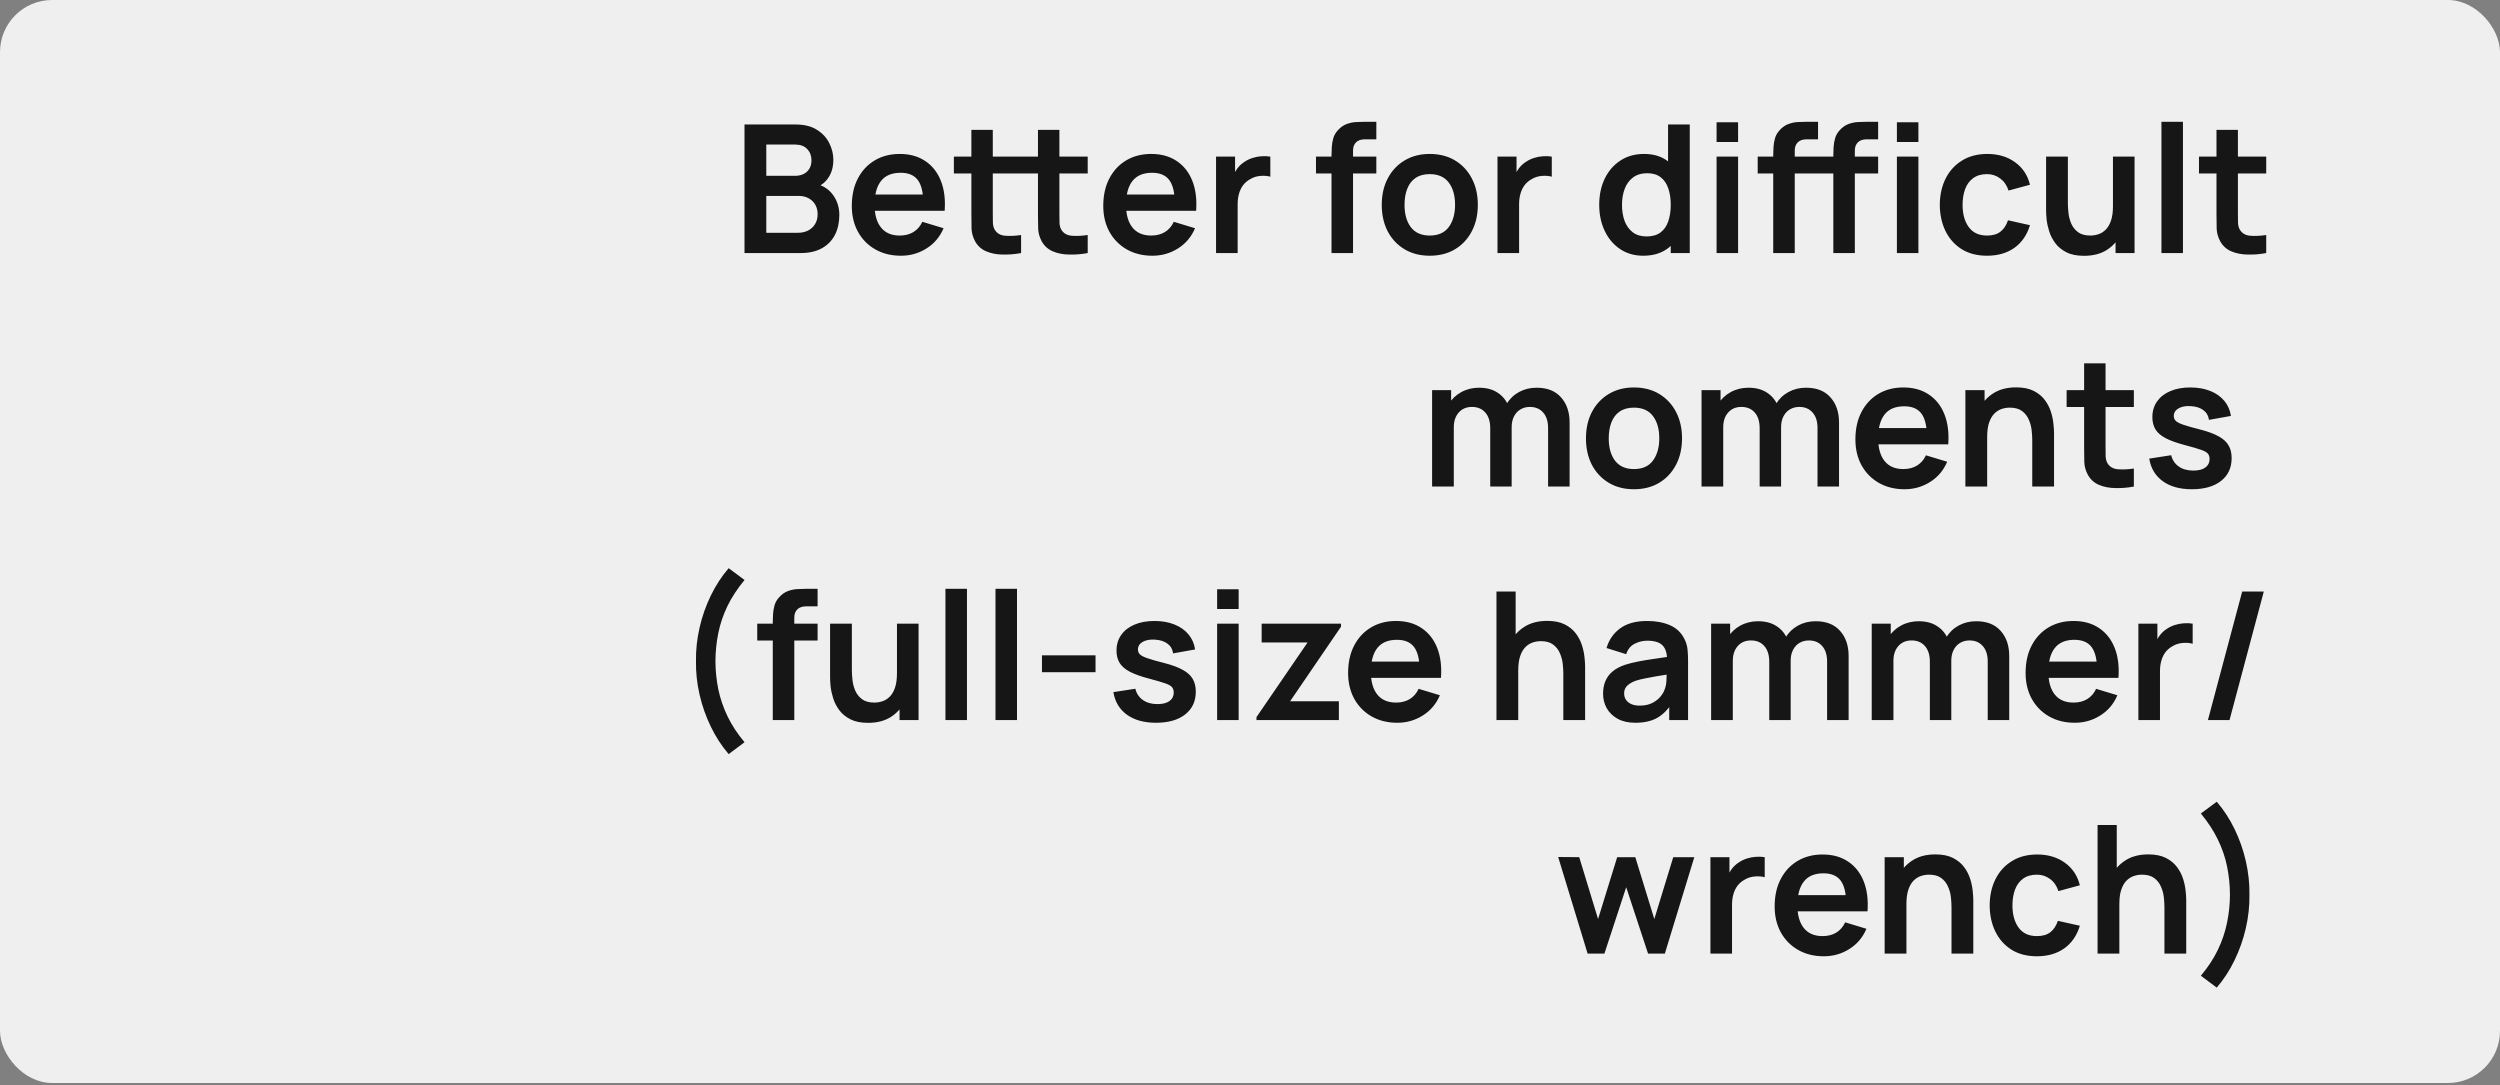 <?xml version="1.0" encoding="UTF-8"?> <svg xmlns="http://www.w3.org/2000/svg" width="182" height="79" viewBox="0 0 182 79" fill="none"><rect x="0" y="0" width="182" height="79" fill="#808080" stroke="none"/><rect width="182" height="78.843" rx="3.795" fill="#EFEFEF"></rect><path d="M54.2 18.422V9.062H57.911C58.544 9.062 59.062 9.19 59.465 9.445C59.872 9.697 60.173 10.02 60.368 10.414C60.568 10.808 60.667 11.216 60.667 11.636C60.667 12.152 60.544 12.589 60.297 12.949C60.054 13.309 59.723 13.551 59.303 13.677V13.352C59.892 13.486 60.338 13.766 60.642 14.19C60.949 14.615 61.103 15.098 61.103 15.64C61.103 16.195 60.997 16.68 60.785 17.096C60.572 17.512 60.256 17.837 59.836 18.071C59.419 18.305 58.904 18.422 58.288 18.422H54.2ZM55.786 16.946H58.093C58.367 16.946 58.611 16.892 58.828 16.784C59.045 16.671 59.214 16.515 59.335 16.316C59.461 16.112 59.523 15.872 59.523 15.594C59.523 15.343 59.469 15.118 59.361 14.918C59.253 14.719 59.094 14.561 58.886 14.444C58.678 14.322 58.429 14.262 58.139 14.262H55.786V16.946ZM55.786 12.799H57.892C58.117 12.799 58.319 12.756 58.496 12.669C58.674 12.583 58.815 12.455 58.919 12.286C59.023 12.117 59.075 11.909 59.075 11.662C59.075 11.337 58.971 11.066 58.763 10.849C58.555 10.633 58.265 10.524 57.892 10.524H55.786V12.799ZM65.593 18.617C64.882 18.617 64.258 18.463 63.721 18.155C63.183 17.848 62.763 17.421 62.46 16.875C62.161 16.329 62.011 15.7 62.011 14.99C62.011 14.223 62.158 13.558 62.453 12.994C62.748 12.427 63.157 11.987 63.682 11.675C64.206 11.363 64.813 11.207 65.502 11.207C66.23 11.207 66.847 11.378 67.354 11.72C67.865 12.058 68.245 12.537 68.492 13.157C68.739 13.777 68.832 14.507 68.771 15.347H67.218V14.775C67.213 14.013 67.079 13.456 66.815 13.105C66.55 12.754 66.134 12.578 65.567 12.578C64.925 12.578 64.449 12.778 64.137 13.176C63.825 13.571 63.669 14.149 63.669 14.912C63.669 15.623 63.825 16.173 64.137 16.563C64.449 16.953 64.904 17.148 65.502 17.148C65.887 17.148 66.219 17.063 66.496 16.894C66.778 16.721 66.995 16.472 67.146 16.147L68.693 16.615C68.424 17.247 68.008 17.739 67.445 18.09C66.886 18.441 66.269 18.617 65.593 18.617ZM63.175 15.347V14.164H68.004V15.347H63.175ZM74.336 18.422C73.872 18.509 73.417 18.545 72.971 18.532C72.529 18.524 72.132 18.444 71.781 18.292C71.43 18.136 71.164 17.891 70.982 17.557C70.822 17.254 70.737 16.944 70.728 16.628C70.72 16.311 70.716 15.954 70.716 15.555V9.452H72.275V15.464C72.275 15.746 72.278 15.993 72.282 16.205C72.291 16.418 72.336 16.591 72.418 16.725C72.575 16.985 72.824 17.131 73.166 17.161C73.508 17.191 73.898 17.174 74.336 17.109V18.422ZM69.442 12.63V11.402H74.336V12.63H69.442ZM79.185 18.422C78.721 18.509 78.266 18.545 77.82 18.532C77.378 18.524 76.981 18.444 76.63 18.292C76.279 18.136 76.013 17.891 75.831 17.557C75.671 17.254 75.586 16.944 75.578 16.628C75.569 16.311 75.564 15.954 75.564 15.555V9.452H77.124V15.464C77.124 15.746 77.127 15.993 77.131 16.205C77.14 16.418 77.185 16.591 77.267 16.725C77.424 16.985 77.673 17.131 78.015 17.161C78.357 17.191 78.747 17.174 79.185 17.109V18.422ZM74.29 12.63V11.402H79.185V12.63H74.29ZM83.899 18.617C83.189 18.617 82.565 18.463 82.027 18.155C81.49 17.848 81.07 17.421 80.766 16.875C80.467 16.329 80.318 15.7 80.318 14.99C80.318 14.223 80.465 13.558 80.76 12.994C81.055 12.427 81.464 11.987 81.988 11.675C82.513 11.363 83.119 11.207 83.808 11.207C84.536 11.207 85.154 11.378 85.661 11.72C86.172 12.058 86.551 12.537 86.798 13.157C87.045 13.777 87.138 14.507 87.078 15.347H85.524V14.775C85.52 14.013 85.386 13.456 85.121 13.105C84.857 12.754 84.441 12.578 83.873 12.578C83.232 12.578 82.755 12.778 82.443 13.176C82.131 13.571 81.975 14.149 81.975 14.912C81.975 15.623 82.131 16.173 82.443 16.563C82.755 16.953 83.21 17.148 83.808 17.148C84.194 17.148 84.525 17.063 84.803 16.894C85.085 16.721 85.301 16.472 85.453 16.147L87 16.615C86.731 17.247 86.315 17.739 85.752 18.09C85.193 18.441 84.575 18.617 83.899 18.617ZM81.481 15.347V14.164H86.311V15.347H81.481ZM88.528 18.422V11.402H89.913V13.111L89.744 12.89C89.83 12.656 89.945 12.444 90.088 12.253C90.236 12.058 90.411 11.898 90.615 11.772C90.788 11.655 90.979 11.564 91.187 11.499C91.399 11.43 91.616 11.389 91.837 11.376C92.058 11.358 92.272 11.367 92.48 11.402V12.864C92.272 12.804 92.032 12.784 91.759 12.806C91.49 12.828 91.247 12.903 91.031 13.033C90.814 13.15 90.636 13.3 90.498 13.482C90.363 13.664 90.264 13.872 90.199 14.106C90.134 14.335 90.101 14.585 90.101 14.853V18.422H88.528ZM96.934 18.422V11.291C96.934 11.114 96.941 10.919 96.954 10.706C96.967 10.49 97.003 10.275 97.064 10.063C97.125 9.851 97.235 9.658 97.396 9.484C97.595 9.263 97.809 9.112 98.039 9.029C98.273 8.943 98.503 8.895 98.728 8.886C98.953 8.873 99.151 8.867 99.32 8.867H100.197V10.141H99.385C99.086 10.141 98.862 10.217 98.715 10.368C98.572 10.516 98.501 10.711 98.501 10.953V18.422H96.934ZM95.803 12.63V11.402H100.197V12.63H95.803ZM104.083 18.617C103.381 18.617 102.768 18.459 102.243 18.142C101.719 17.826 101.312 17.39 101.021 16.836C100.735 16.277 100.592 15.636 100.592 14.912C100.592 14.175 100.74 13.53 101.034 12.975C101.329 12.42 101.738 11.987 102.263 11.675C102.787 11.363 103.394 11.207 104.083 11.207C104.789 11.207 105.404 11.365 105.929 11.681C106.453 11.998 106.86 12.435 107.151 12.994C107.441 13.549 107.586 14.188 107.586 14.912C107.586 15.64 107.439 16.283 107.144 16.842C106.854 17.397 106.447 17.832 105.922 18.149C105.398 18.461 104.785 18.617 104.083 18.617ZM104.083 17.148C104.707 17.148 105.17 16.94 105.474 16.524C105.777 16.108 105.929 15.57 105.929 14.912C105.929 14.232 105.775 13.69 105.467 13.287C105.16 12.88 104.698 12.676 104.083 12.676C103.662 12.676 103.316 12.771 103.043 12.962C102.774 13.148 102.575 13.41 102.445 13.748C102.315 14.082 102.25 14.47 102.25 14.912C102.25 15.592 102.404 16.136 102.711 16.543C103.023 16.946 103.48 17.148 104.083 17.148ZM109.018 18.422V11.402H110.403V13.111L110.234 12.89C110.321 12.656 110.435 12.444 110.578 12.253C110.726 12.058 110.901 11.898 111.105 11.772C111.278 11.655 111.469 11.564 111.677 11.499C111.889 11.43 112.106 11.389 112.327 11.376C112.548 11.358 112.762 11.367 112.97 11.402V12.864C112.762 12.804 112.522 12.784 112.249 12.806C111.98 12.828 111.738 12.903 111.521 13.033C111.304 13.15 111.127 13.3 110.988 13.482C110.854 13.664 110.754 13.872 110.689 14.106C110.624 14.335 110.591 14.585 110.591 14.853V18.422H109.018ZM119.628 18.617C118.982 18.617 118.419 18.454 117.938 18.129C117.457 17.804 117.084 17.362 116.82 16.803C116.555 16.244 116.423 15.614 116.423 14.912C116.423 14.201 116.555 13.569 116.82 13.014C117.088 12.455 117.468 12.015 117.957 11.694C118.447 11.369 119.023 11.207 119.686 11.207C120.354 11.207 120.913 11.369 121.363 11.694C121.818 12.015 122.163 12.455 122.397 13.014C122.631 13.573 122.748 14.206 122.748 14.912C122.748 15.61 122.631 16.24 122.397 16.803C122.163 17.362 121.814 17.804 121.35 18.129C120.887 18.454 120.312 18.617 119.628 18.617ZM119.868 17.213C120.289 17.213 120.627 17.117 120.882 16.927C121.142 16.732 121.331 16.461 121.448 16.114C121.569 15.768 121.63 15.367 121.63 14.912C121.63 14.453 121.569 14.052 121.448 13.709C121.331 13.363 121.147 13.094 120.895 12.903C120.644 12.708 120.319 12.611 119.92 12.611C119.5 12.611 119.153 12.715 118.88 12.923C118.607 13.127 118.406 13.404 118.276 13.755C118.146 14.101 118.081 14.487 118.081 14.912C118.081 15.341 118.144 15.731 118.269 16.082C118.399 16.428 118.596 16.704 118.861 16.907C119.125 17.111 119.461 17.213 119.868 17.213ZM121.63 18.422V13.495H121.435V9.062H123.014V18.422H121.63ZM124.967 10.336V8.899H126.533V10.336H124.967ZM124.967 18.422V11.402H126.533V18.422H124.967ZM129.091 18.422V11.291C129.091 11.114 129.098 10.919 129.111 10.706C129.124 10.49 129.161 10.275 129.221 10.063C129.282 9.851 129.392 9.658 129.553 9.484C129.752 9.263 129.967 9.112 130.196 9.029C130.43 8.943 130.66 8.895 130.885 8.886C131.111 8.873 131.308 8.867 131.477 8.867H132.354V10.141H131.542C131.243 10.141 131.02 10.217 130.872 10.368C130.729 10.516 130.658 10.711 130.658 10.953V18.422H129.091ZM127.96 12.63V11.402H132.354V12.63H127.96ZM133.466 18.422V11.291C133.466 11.114 133.472 10.919 133.485 10.706C133.498 10.49 133.535 10.275 133.596 10.063C133.656 9.851 133.767 9.658 133.927 9.484C134.127 9.263 134.341 9.112 134.571 9.029C134.805 8.943 135.034 8.895 135.26 8.886C135.485 8.873 135.682 8.867 135.851 8.867H136.729V10.141H135.916C135.617 10.141 135.394 10.217 135.247 10.368C135.104 10.516 135.032 10.711 135.032 10.953V18.422H133.466ZM132.335 12.63V11.402H136.729V12.63H132.335ZM138.094 10.336V8.899H139.66V10.336H138.094ZM138.094 18.422V11.402H139.66V18.422H138.094ZM144.656 18.617C143.932 18.617 143.315 18.456 142.803 18.136C142.292 17.811 141.9 17.369 141.627 16.81C141.358 16.251 141.222 15.618 141.217 14.912C141.222 14.193 141.362 13.556 141.64 13.001C141.921 12.442 142.32 12.004 142.836 11.688C143.351 11.367 143.965 11.207 144.675 11.207C145.473 11.207 146.146 11.408 146.697 11.811C147.251 12.21 147.613 12.756 147.782 13.449L146.222 13.872C146.101 13.495 145.899 13.202 145.618 12.994C145.336 12.782 145.015 12.676 144.656 12.676C144.248 12.676 143.913 12.773 143.648 12.968C143.384 13.159 143.189 13.423 143.063 13.761C142.938 14.099 142.875 14.483 142.875 14.912C142.875 15.579 143.024 16.119 143.323 16.53C143.622 16.942 144.066 17.148 144.656 17.148C145.072 17.148 145.399 17.052 145.637 16.862C145.88 16.671 146.062 16.396 146.183 16.036L147.782 16.394C147.566 17.109 147.186 17.659 146.645 18.045C146.103 18.426 145.44 18.617 144.656 18.617ZM151.717 18.623C151.197 18.623 150.768 18.537 150.43 18.363C150.092 18.19 149.824 17.969 149.624 17.7C149.425 17.432 149.278 17.146 149.182 16.842C149.087 16.539 149.024 16.253 148.994 15.984C148.968 15.711 148.955 15.49 148.955 15.321V11.402H150.541V14.782C150.541 14.998 150.556 15.243 150.586 15.516C150.617 15.785 150.686 16.045 150.794 16.296C150.907 16.543 151.072 16.747 151.288 16.907C151.509 17.068 151.806 17.148 152.179 17.148C152.378 17.148 152.575 17.115 152.77 17.05C152.965 16.985 153.141 16.875 153.297 16.719C153.457 16.558 153.585 16.34 153.68 16.062C153.776 15.785 153.823 15.434 153.823 15.009L154.753 15.406C154.753 16.004 154.636 16.546 154.402 17.031C154.172 17.516 153.832 17.904 153.381 18.194C152.931 18.48 152.376 18.623 151.717 18.623ZM154.012 18.422V16.244H153.823V11.402H155.396V18.422H154.012ZM157.353 18.422V8.867H158.919V18.422H157.353ZM164.981 18.422C164.517 18.509 164.062 18.545 163.616 18.532C163.174 18.524 162.777 18.444 162.426 18.292C162.075 18.136 161.809 17.891 161.627 17.557C161.466 17.254 161.382 16.944 161.373 16.628C161.364 16.311 161.36 15.954 161.36 15.555V9.452H162.92V15.464C162.92 15.746 162.922 15.993 162.927 16.205C162.935 16.418 162.981 16.591 163.063 16.725C163.219 16.985 163.468 17.131 163.811 17.161C164.153 17.191 164.543 17.174 164.981 17.109V18.422ZM160.086 12.63V11.402H164.981V12.63H160.086ZM112.701 35.422V31.158C112.701 30.677 112.582 30.302 112.343 30.033C112.105 29.76 111.782 29.624 111.375 29.624C111.124 29.624 110.898 29.682 110.699 29.799C110.5 29.912 110.341 30.081 110.224 30.306C110.107 30.527 110.049 30.792 110.049 31.099L109.353 30.69C109.349 30.204 109.457 29.778 109.678 29.409C109.904 29.037 110.207 28.746 110.588 28.538C110.97 28.33 111.394 28.226 111.862 28.226C112.638 28.226 113.232 28.46 113.643 28.928C114.059 29.392 114.267 30.003 114.267 30.761V35.422H112.701ZM104.257 35.422V28.402H105.642V30.579H105.837V35.422H104.257ZM108.489 35.422V31.177C108.489 30.688 108.37 30.306 108.131 30.033C107.893 29.76 107.568 29.624 107.156 29.624C106.758 29.624 106.437 29.76 106.194 30.033C105.956 30.306 105.837 30.662 105.837 31.099L105.135 30.631C105.135 30.176 105.248 29.767 105.473 29.403C105.698 29.039 106.002 28.753 106.383 28.545C106.769 28.332 107.2 28.226 107.676 28.226C108.201 28.226 108.638 28.339 108.989 28.564C109.345 28.785 109.609 29.089 109.782 29.474C109.96 29.856 110.049 30.287 110.049 30.768V35.422H108.489ZM118.949 35.617C118.247 35.617 117.634 35.459 117.109 35.142C116.585 34.826 116.178 34.391 115.887 33.836C115.601 33.277 115.458 32.636 115.458 31.912C115.458 31.175 115.606 30.529 115.9 29.975C116.195 29.42 116.605 28.987 117.129 28.675C117.653 28.363 118.26 28.207 118.949 28.207C119.655 28.207 120.271 28.365 120.795 28.681C121.319 28.998 121.727 29.435 122.017 29.994C122.307 30.549 122.452 31.188 122.452 31.912C122.452 32.64 122.305 33.283 122.01 33.842C121.72 34.397 121.313 34.833 120.788 35.149C120.264 35.461 119.651 35.617 118.949 35.617ZM118.949 34.148C119.573 34.148 120.037 33.94 120.34 33.524C120.643 33.108 120.795 32.571 120.795 31.912C120.795 31.232 120.641 30.69 120.333 30.287C120.026 29.88 119.564 29.676 118.949 29.676C118.529 29.676 118.182 29.771 117.909 29.962C117.64 30.148 117.441 30.41 117.311 30.748C117.181 31.082 117.116 31.47 117.116 31.912C117.116 32.592 117.27 33.136 117.577 33.543C117.889 33.946 118.347 34.148 118.949 34.148ZM132.315 35.422V31.158C132.315 30.677 132.196 30.302 131.958 30.033C131.719 29.76 131.396 29.624 130.989 29.624C130.738 29.624 130.512 29.682 130.313 29.799C130.114 29.912 129.956 30.081 129.839 30.306C129.722 30.527 129.663 30.792 129.663 31.099L128.968 30.69C128.963 30.204 129.072 29.778 129.293 29.409C129.518 29.037 129.821 28.746 130.203 28.538C130.584 28.33 131.009 28.226 131.477 28.226C132.252 28.226 132.846 28.46 133.258 28.928C133.674 29.392 133.882 30.003 133.882 30.761V35.422H132.315ZM123.872 35.422V28.402H125.256V30.579H125.451V35.422H123.872ZM128.103 35.422V31.177C128.103 30.688 127.984 30.306 127.746 30.033C127.507 29.76 127.182 29.624 126.771 29.624C126.372 29.624 126.051 29.76 125.809 30.033C125.57 30.306 125.451 30.662 125.451 31.099L124.749 30.631C124.749 30.176 124.862 29.767 125.087 29.403C125.312 29.039 125.616 28.753 125.997 28.545C126.383 28.332 126.814 28.226 127.291 28.226C127.815 28.226 128.253 28.339 128.604 28.564C128.959 28.785 129.223 29.089 129.397 29.474C129.574 29.856 129.663 30.287 129.663 30.768V35.422H128.103ZM138.654 35.617C137.944 35.617 137.32 35.463 136.782 35.155C136.245 34.848 135.825 34.421 135.521 33.875C135.222 33.329 135.073 32.7 135.073 31.99C135.073 31.223 135.22 30.558 135.515 29.994C135.809 29.427 136.219 28.987 136.743 28.675C137.268 28.363 137.874 28.207 138.563 28.207C139.291 28.207 139.909 28.378 140.416 28.72C140.927 29.058 141.306 29.537 141.553 30.157C141.8 30.776 141.893 31.507 141.833 32.347H140.279V31.775C140.275 31.013 140.141 30.456 139.876 30.105C139.612 29.754 139.196 29.578 138.628 29.578C137.987 29.578 137.51 29.778 137.198 30.176C136.886 30.571 136.73 31.149 136.73 31.912C136.73 32.623 136.886 33.173 137.198 33.563C137.51 33.953 137.965 34.148 138.563 34.148C138.949 34.148 139.28 34.063 139.558 33.894C139.839 33.721 140.056 33.472 140.208 33.147L141.755 33.615C141.486 34.248 141.07 34.739 140.507 35.09C139.948 35.441 139.33 35.617 138.654 35.617ZM136.236 32.347V31.164H141.066V32.347H136.236ZM147.948 35.422V32.042C147.948 31.821 147.933 31.576 147.903 31.307C147.872 31.039 147.801 30.781 147.688 30.534C147.58 30.282 147.415 30.077 147.194 29.916C146.977 29.756 146.683 29.676 146.31 29.676C146.111 29.676 145.914 29.708 145.719 29.773C145.524 29.838 145.346 29.951 145.186 30.111C145.03 30.267 144.904 30.484 144.809 30.761C144.713 31.034 144.666 31.385 144.666 31.814L143.736 31.418C143.736 30.82 143.851 30.278 144.081 29.793C144.315 29.308 144.657 28.922 145.108 28.636C145.558 28.346 146.113 28.2 146.772 28.2C147.292 28.2 147.721 28.287 148.059 28.46C148.397 28.634 148.665 28.855 148.865 29.123C149.064 29.392 149.211 29.678 149.307 29.981C149.402 30.285 149.463 30.573 149.489 30.846C149.519 31.114 149.534 31.333 149.534 31.502V35.422H147.948ZM143.08 35.422V28.402H144.477V30.579H144.666V35.422H143.08ZM155.345 35.422C154.881 35.508 154.426 35.545 153.98 35.532C153.538 35.524 153.141 35.444 152.79 35.292C152.439 35.136 152.173 34.891 151.991 34.557C151.83 34.254 151.746 33.944 151.737 33.628C151.729 33.312 151.724 32.954 151.724 32.555V26.452H153.284V32.464C153.284 32.746 153.286 32.993 153.291 33.205C153.299 33.418 153.345 33.591 153.427 33.725C153.583 33.985 153.832 34.13 154.175 34.161C154.517 34.191 154.907 34.174 155.345 34.109V35.422ZM150.45 29.63V28.402H155.345V29.63H150.45ZM159.565 35.617C158.698 35.617 157.994 35.422 157.452 35.032C156.911 34.642 156.581 34.094 156.464 33.387L158.063 33.14C158.146 33.487 158.328 33.76 158.609 33.959C158.891 34.159 159.246 34.258 159.675 34.258C160.052 34.258 160.343 34.185 160.546 34.037C160.754 33.886 160.858 33.68 160.858 33.42C160.858 33.26 160.819 33.132 160.741 33.036C160.668 32.937 160.503 32.841 160.247 32.75C159.992 32.659 159.6 32.544 159.071 32.406C158.482 32.25 158.014 32.083 157.667 31.905C157.32 31.723 157.071 31.509 156.919 31.262C156.768 31.015 156.692 30.716 156.692 30.365C156.692 29.927 156.807 29.546 157.036 29.221C157.266 28.896 157.587 28.647 157.998 28.473C158.41 28.296 158.895 28.207 159.454 28.207C160 28.207 160.484 28.291 160.904 28.46C161.329 28.629 161.671 28.87 161.931 29.182C162.191 29.494 162.351 29.86 162.412 30.28L160.813 30.566C160.774 30.267 160.637 30.031 160.403 29.858C160.174 29.684 159.866 29.587 159.48 29.565C159.112 29.544 158.815 29.6 158.59 29.734C158.365 29.864 158.252 30.049 158.252 30.287C158.252 30.421 158.297 30.536 158.388 30.631C158.479 30.727 158.661 30.822 158.934 30.917C159.212 31.013 159.623 31.13 160.169 31.268C160.728 31.411 161.175 31.576 161.508 31.762C161.846 31.944 162.089 32.163 162.236 32.419C162.388 32.675 162.464 32.984 162.464 33.348C162.464 34.055 162.206 34.609 161.69 35.012C161.179 35.415 160.471 35.617 159.565 35.617ZM53.046 54.898C52.539 54.309 52.105 53.642 51.746 52.896C51.386 52.155 51.113 51.377 50.927 50.563C50.74 49.748 50.654 48.938 50.667 48.132C50.654 47.326 50.74 46.516 50.927 45.701C51.113 44.882 51.386 44.102 51.746 43.361C52.105 42.62 52.539 41.955 53.046 41.365L54.203 42.223C53.683 42.852 53.267 43.486 52.955 44.128C52.647 44.769 52.426 45.423 52.292 46.091C52.157 46.754 52.088 47.434 52.084 48.132C52.088 48.83 52.157 49.512 52.292 50.179C52.43 50.842 52.654 51.497 52.961 52.142C53.269 52.784 53.683 53.414 54.203 54.034L53.046 54.898ZM56.258 52.422V45.291C56.258 45.114 56.265 44.919 56.278 44.706C56.291 44.49 56.328 44.275 56.388 44.063C56.449 43.85 56.559 43.658 56.72 43.484C56.919 43.263 57.134 43.112 57.363 43.029C57.597 42.943 57.827 42.895 58.052 42.886C58.278 42.873 58.475 42.867 58.644 42.867H59.521V44.141H58.709C58.41 44.141 58.187 44.217 58.039 44.368C57.896 44.516 57.825 44.711 57.825 44.953V52.422H56.258ZM55.127 46.63V45.402H59.521V46.63H55.127ZM63.193 52.623C62.673 52.623 62.244 52.537 61.906 52.363C61.568 52.19 61.299 51.969 61.1 51.7C60.901 51.432 60.753 51.146 60.658 50.842C60.563 50.539 60.5 50.253 60.469 49.984C60.443 49.711 60.43 49.49 60.43 49.321V45.402H62.016V48.782C62.016 48.998 62.032 49.243 62.062 49.516C62.092 49.785 62.162 50.045 62.27 50.296C62.383 50.543 62.547 50.747 62.764 50.907C62.985 51.068 63.282 51.148 63.654 51.148C63.854 51.148 64.051 51.115 64.246 51.05C64.441 50.985 64.616 50.875 64.772 50.719C64.933 50.559 65.061 50.34 65.156 50.062C65.251 49.785 65.299 49.434 65.299 49.009L66.228 49.406C66.228 50.004 66.111 50.545 65.877 51.031C65.648 51.516 65.308 51.904 64.857 52.194C64.406 52.48 63.852 52.623 63.193 52.623ZM65.487 52.422V50.244H65.299V45.402H66.872V52.422H65.487ZM68.828 52.422V42.867H70.395V52.422H68.828ZM72.472 52.422V42.867H74.038V52.422H72.472ZM75.855 48.938V47.709H79.755V48.938H75.855ZM84.155 52.617C83.288 52.617 82.584 52.422 82.042 52.032C81.501 51.642 81.171 51.094 81.054 50.387L82.653 50.14C82.736 50.487 82.918 50.76 83.199 50.959C83.481 51.159 83.836 51.258 84.265 51.258C84.642 51.258 84.933 51.185 85.136 51.037C85.344 50.886 85.448 50.68 85.448 50.42C85.448 50.26 85.409 50.132 85.331 50.036C85.257 49.937 85.093 49.841 84.837 49.75C84.582 49.659 84.189 49.544 83.661 49.406C83.071 49.25 82.603 49.083 82.257 48.905C81.91 48.723 81.661 48.509 81.509 48.262C81.358 48.015 81.282 47.716 81.282 47.365C81.282 46.927 81.397 46.546 81.626 46.221C81.856 45.896 82.177 45.647 82.588 45.473C83 45.296 83.485 45.207 84.044 45.207C84.59 45.207 85.073 45.291 85.494 45.46C85.918 45.629 86.261 45.87 86.521 46.182C86.781 46.494 86.941 46.86 87.002 47.28L85.403 47.566C85.364 47.267 85.227 47.031 84.993 46.858C84.763 46.684 84.456 46.587 84.07 46.565C83.702 46.544 83.405 46.6 83.18 46.734C82.954 46.864 82.842 47.048 82.842 47.287C82.842 47.421 82.887 47.536 82.978 47.631C83.069 47.727 83.251 47.822 83.524 47.917C83.802 48.013 84.213 48.13 84.759 48.268C85.318 48.411 85.764 48.576 86.098 48.762C86.436 48.944 86.679 49.163 86.826 49.419C86.978 49.675 87.054 49.984 87.054 50.348C87.054 51.055 86.796 51.609 86.28 52.012C85.769 52.415 85.06 52.617 84.155 52.617ZM88.607 44.336V42.899H90.174V44.336H88.607ZM88.607 52.422V45.402H90.174V52.422H88.607ZM91.471 52.422V52.207L95.189 46.773H91.848V45.402H97.626V45.623L93.921 51.05H97.47V52.422H91.471ZM101.724 52.617C101.013 52.617 100.389 52.463 99.852 52.155C99.314 51.848 98.894 51.421 98.591 50.875C98.292 50.329 98.142 49.7 98.142 48.99C98.142 48.223 98.289 47.558 98.584 46.994C98.879 46.427 99.288 45.987 99.813 45.675C100.337 45.363 100.944 45.207 101.633 45.207C102.361 45.207 102.978 45.378 103.485 45.72C103.996 46.058 104.376 46.537 104.623 47.157C104.87 47.776 104.963 48.507 104.902 49.347H103.349V48.775C103.344 48.013 103.21 47.456 102.946 47.105C102.681 46.754 102.265 46.578 101.698 46.578C101.056 46.578 100.58 46.778 100.268 47.176C99.956 47.571 99.8 48.149 99.8 48.912C99.8 49.623 99.956 50.173 100.268 50.563C100.58 50.953 101.035 51.148 101.633 51.148C102.018 51.148 102.35 51.063 102.627 50.894C102.909 50.721 103.125 50.472 103.277 50.147L104.824 50.615C104.555 51.248 104.139 51.739 103.576 52.09C103.017 52.441 102.4 52.617 101.724 52.617ZM99.306 49.347V48.164H104.135V49.347H99.306ZM113.81 52.422V49.042C113.81 48.821 113.795 48.576 113.765 48.307C113.735 48.039 113.663 47.781 113.55 47.534C113.442 47.282 113.277 47.077 113.056 46.916C112.84 46.756 112.545 46.676 112.172 46.676C111.973 46.676 111.776 46.708 111.581 46.773C111.386 46.838 111.208 46.951 111.048 47.111C110.892 47.267 110.766 47.484 110.671 47.761C110.576 48.034 110.528 48.385 110.528 48.814L109.598 48.418C109.598 47.82 109.713 47.278 109.943 46.793C110.177 46.307 110.519 45.922 110.97 45.636C111.421 45.346 111.975 45.2 112.634 45.2C113.154 45.2 113.583 45.287 113.921 45.46C114.259 45.634 114.528 45.855 114.727 46.123C114.926 46.392 115.074 46.678 115.169 46.981C115.264 47.285 115.325 47.573 115.351 47.846C115.381 48.114 115.396 48.333 115.396 48.502V52.422H113.81ZM108.942 52.422V43.062H110.339V47.989H110.528V52.422H108.942ZM119.056 52.617C118.549 52.617 118.12 52.522 117.769 52.331C117.418 52.136 117.151 51.878 116.969 51.557C116.791 51.237 116.703 50.883 116.703 50.498C116.703 50.16 116.759 49.856 116.872 49.588C116.984 49.315 117.158 49.081 117.392 48.886C117.626 48.687 117.929 48.524 118.302 48.398C118.583 48.307 118.913 48.225 119.29 48.151C119.671 48.078 120.083 48.011 120.525 47.95C120.971 47.885 121.437 47.816 121.922 47.742L121.363 48.06C121.367 47.575 121.259 47.218 121.038 46.988C120.817 46.758 120.444 46.643 119.92 46.643C119.604 46.643 119.298 46.717 119.004 46.864C118.709 47.012 118.503 47.265 118.386 47.625L116.956 47.176C117.129 46.583 117.459 46.106 117.944 45.746C118.434 45.387 119.092 45.207 119.92 45.207C120.544 45.207 121.092 45.309 121.565 45.512C122.041 45.716 122.394 46.05 122.624 46.513C122.75 46.76 122.826 47.014 122.852 47.274C122.878 47.529 122.891 47.809 122.891 48.112V52.422H121.519V50.901L121.747 51.148C121.43 51.655 121.06 52.028 120.635 52.266C120.215 52.5 119.688 52.617 119.056 52.617ZM119.368 51.369C119.723 51.369 120.026 51.306 120.278 51.18C120.529 51.055 120.728 50.901 120.876 50.719C121.027 50.537 121.129 50.366 121.181 50.205C121.263 50.006 121.309 49.779 121.318 49.523C121.331 49.263 121.337 49.053 121.337 48.892L121.818 49.035C121.346 49.109 120.941 49.174 120.603 49.23C120.265 49.287 119.974 49.341 119.732 49.393C119.489 49.441 119.274 49.495 119.088 49.555C118.906 49.62 118.752 49.696 118.627 49.783C118.501 49.87 118.403 49.969 118.334 50.082C118.269 50.194 118.237 50.327 118.237 50.478C118.237 50.652 118.28 50.806 118.367 50.94C118.453 51.07 118.579 51.174 118.744 51.252C118.913 51.33 119.121 51.369 119.368 51.369ZM133.013 52.422V48.158C133.013 47.677 132.894 47.302 132.656 47.033C132.418 46.76 132.095 46.624 131.687 46.624C131.436 46.624 131.211 46.682 131.011 46.799C130.812 46.912 130.654 47.081 130.537 47.306C130.42 47.527 130.361 47.792 130.361 48.099L129.666 47.69C129.662 47.205 129.77 46.778 129.991 46.409C130.216 46.037 130.52 45.746 130.901 45.538C131.282 45.33 131.707 45.226 132.175 45.226C132.951 45.226 133.544 45.46 133.956 45.928C134.372 46.392 134.58 47.003 134.58 47.761V52.422H133.013ZM124.57 52.422V45.402H125.954V47.579H126.149V52.422H124.57ZM128.801 52.422V48.177C128.801 47.688 128.682 47.306 128.444 47.033C128.206 46.76 127.881 46.624 127.469 46.624C127.07 46.624 126.75 46.76 126.507 47.033C126.269 47.306 126.149 47.662 126.149 48.099L125.447 47.631C125.447 47.176 125.56 46.767 125.785 46.403C126.011 46.039 126.314 45.753 126.695 45.545C127.081 45.333 127.512 45.226 127.989 45.226C128.513 45.226 128.951 45.339 129.302 45.564C129.657 45.785 129.922 46.089 130.095 46.474C130.273 46.856 130.361 47.287 130.361 47.768V52.422H128.801ZM144.706 52.422V48.158C144.706 47.677 144.587 47.302 144.348 47.033C144.11 46.76 143.787 46.624 143.38 46.624C143.128 46.624 142.903 46.682 142.704 46.799C142.504 46.912 142.346 47.081 142.229 47.306C142.112 47.527 142.054 47.792 142.054 48.099L141.358 47.69C141.354 47.205 141.462 46.778 141.683 46.409C141.909 46.037 142.212 45.746 142.593 45.538C142.975 45.33 143.399 45.226 143.867 45.226C144.643 45.226 145.237 45.46 145.648 45.928C146.064 46.392 146.272 47.003 146.272 47.761V52.422H144.706ZM136.262 52.422V45.402H137.647V47.579H137.842V52.422H136.262ZM140.494 52.422V48.177C140.494 47.688 140.375 47.306 140.136 47.033C139.898 46.76 139.573 46.624 139.161 46.624C138.763 46.624 138.442 46.76 138.199 47.033C137.961 47.306 137.842 47.662 137.842 48.099L137.14 47.631C137.14 47.176 137.252 46.767 137.478 46.403C137.703 46.039 138.006 45.753 138.388 45.545C138.773 45.333 139.205 45.226 139.681 45.226C140.206 45.226 140.643 45.339 140.994 45.564C141.35 45.785 141.614 46.089 141.787 46.474C141.965 46.856 142.054 47.287 142.054 47.768V52.422H140.494ZM151.045 52.617C150.334 52.617 149.71 52.463 149.173 52.155C148.636 51.848 148.215 51.421 147.912 50.875C147.613 50.329 147.463 49.7 147.463 48.99C147.463 48.223 147.611 47.558 147.905 46.994C148.2 46.427 148.61 45.987 149.134 45.675C149.658 45.363 150.265 45.207 150.954 45.207C151.682 45.207 152.299 45.378 152.806 45.72C153.318 46.058 153.697 46.537 153.944 47.157C154.191 47.776 154.284 48.507 154.223 49.347H152.67V48.775C152.666 48.013 152.531 47.456 152.267 47.105C152.003 46.754 151.587 46.578 151.019 46.578C150.378 46.578 149.901 46.778 149.589 47.176C149.277 47.571 149.121 48.149 149.121 48.912C149.121 49.623 149.277 50.173 149.589 50.563C149.901 50.953 150.356 51.148 150.954 51.148C151.34 51.148 151.671 51.063 151.948 50.894C152.23 50.721 152.447 50.472 152.598 50.147L154.145 50.615C153.877 51.248 153.461 51.739 152.897 52.09C152.338 52.441 151.721 52.617 151.045 52.617ZM148.627 49.347V48.164H153.456V49.347H148.627ZM155.674 52.422V45.402H157.058V47.111L156.889 46.89C156.976 46.656 157.091 46.444 157.234 46.253C157.381 46.058 157.557 45.898 157.76 45.772C157.934 45.655 158.124 45.564 158.332 45.499C158.545 45.43 158.761 45.389 158.982 45.376C159.203 45.358 159.418 45.367 159.626 45.402V46.864C159.418 46.804 159.177 46.784 158.904 46.806C158.636 46.828 158.393 46.903 158.176 47.033C157.96 47.15 157.782 47.3 157.643 47.482C157.509 47.664 157.409 47.872 157.344 48.106C157.279 48.336 157.247 48.585 157.247 48.853V52.422H155.674ZM163.232 43.062H164.805L162.309 52.422H160.736L163.232 43.062ZM115.579 69.422L113.434 62.389L114.968 62.402L116.339 66.906L117.73 62.402H119.05L120.434 66.906L121.812 62.402H123.346L121.201 69.422H119.979L118.387 64.592L116.801 69.422H115.579ZM124.519 69.422V62.402H125.904V64.111L125.735 63.89C125.822 63.656 125.936 63.444 126.079 63.253C126.227 63.058 126.402 62.898 126.606 62.772C126.779 62.655 126.97 62.564 127.178 62.499C127.39 62.43 127.607 62.389 127.828 62.376C128.049 62.358 128.263 62.367 128.471 62.402V63.864C128.263 63.804 128.023 63.784 127.75 63.806C127.481 63.828 127.239 63.903 127.022 64.033C126.805 64.15 126.628 64.3 126.489 64.482C126.355 64.664 126.255 64.872 126.19 65.106C126.125 65.335 126.092 65.585 126.092 65.853V69.422H124.519ZM132.776 69.617C132.066 69.617 131.442 69.463 130.904 69.155C130.367 68.848 129.947 68.421 129.643 67.875C129.344 67.329 129.195 66.701 129.195 65.99C129.195 65.223 129.342 64.558 129.637 63.994C129.931 63.427 130.341 62.987 130.865 62.675C131.39 62.363 131.996 62.207 132.685 62.207C133.413 62.207 134.031 62.378 134.538 62.72C135.049 63.058 135.428 63.537 135.675 64.157C135.922 64.776 136.015 65.507 135.955 66.347H134.401V65.775C134.397 65.013 134.263 64.456 133.998 64.105C133.734 63.754 133.318 63.578 132.75 63.578C132.109 63.578 131.632 63.778 131.32 64.176C131.008 64.571 130.852 65.149 130.852 65.912C130.852 66.623 131.008 67.173 131.32 67.563C131.632 67.953 132.087 68.148 132.685 68.148C133.071 68.148 133.402 68.063 133.68 67.894C133.961 67.721 134.178 67.472 134.33 67.147L135.877 67.615C135.608 68.248 135.192 68.739 134.629 69.09C134.07 69.441 133.452 69.617 132.776 69.617ZM130.358 66.347V65.164H135.188V66.347H130.358ZM142.07 69.422V66.042C142.07 65.821 142.055 65.576 142.025 65.307C141.994 65.039 141.923 64.781 141.81 64.534C141.702 64.282 141.537 64.077 141.316 63.916C141.1 63.756 140.805 63.676 140.432 63.676C140.233 63.676 140.036 63.708 139.841 63.773C139.646 63.838 139.468 63.951 139.308 64.111C139.152 64.267 139.026 64.484 138.931 64.761C138.835 65.034 138.788 65.385 138.788 65.814L137.858 65.418C137.858 64.82 137.973 64.278 138.203 63.793C138.437 63.307 138.779 62.922 139.23 62.636C139.68 62.346 140.235 62.2 140.894 62.2C141.414 62.2 141.843 62.287 142.181 62.46C142.519 62.634 142.787 62.855 142.987 63.123C143.186 63.392 143.333 63.678 143.429 63.981C143.524 64.285 143.585 64.573 143.611 64.846C143.641 65.115 143.656 65.333 143.656 65.502V69.422H142.07ZM137.202 69.422V62.402H138.599V64.579H138.788V69.422H137.202ZM148.287 69.617C147.563 69.617 146.945 69.457 146.434 69.136C145.923 68.811 145.531 68.369 145.258 67.81C144.989 67.251 144.852 66.618 144.848 65.912C144.852 65.192 144.993 64.555 145.271 64.001C145.552 63.442 145.951 63.004 146.467 62.688C146.982 62.367 147.595 62.207 148.306 62.207C149.103 62.207 149.777 62.408 150.328 62.811C150.882 63.21 151.244 63.756 151.413 64.449L149.853 64.872C149.732 64.495 149.53 64.202 149.249 63.994C148.967 63.782 148.646 63.676 148.287 63.676C147.879 63.676 147.543 63.773 147.279 63.968C147.015 64.159 146.82 64.423 146.694 64.761C146.568 65.099 146.506 65.483 146.506 65.912C146.506 66.579 146.655 67.119 146.954 67.53C147.253 67.942 147.697 68.148 148.287 68.148C148.703 68.148 149.03 68.052 149.268 67.862C149.511 67.671 149.693 67.396 149.814 67.036L151.413 67.394C151.196 68.109 150.817 68.659 150.276 69.045C149.734 69.426 149.071 69.617 148.287 69.617ZM157.571 69.422V66.042C157.571 65.821 157.556 65.576 157.526 65.307C157.495 65.039 157.424 64.781 157.311 64.534C157.203 64.282 157.038 64.077 156.817 63.916C156.6 63.756 156.306 63.676 155.933 63.676C155.734 63.676 155.537 63.708 155.342 63.773C155.147 63.838 154.969 63.951 154.809 64.111C154.653 64.267 154.527 64.484 154.432 64.761C154.336 65.034 154.289 65.385 154.289 65.814L153.359 65.418C153.359 64.82 153.474 64.278 153.704 63.793C153.938 63.307 154.28 62.922 154.731 62.636C155.181 62.346 155.736 62.2 156.395 62.2C156.915 62.2 157.344 62.287 157.682 62.46C158.02 62.634 158.288 62.855 158.488 63.123C158.687 63.392 158.834 63.678 158.93 63.981C159.025 64.285 159.086 64.573 159.112 64.846C159.142 65.115 159.157 65.333 159.157 65.502V69.422H157.571ZM152.703 69.422V60.062H154.1V64.989H154.289V69.422H152.703ZM161.379 71.898L160.222 71.034C160.742 70.414 161.156 69.784 161.464 69.142C161.772 68.497 161.993 67.842 162.127 67.179C162.266 66.512 162.337 65.829 162.341 65.132C162.337 64.434 162.268 63.754 162.133 63.091C161.999 62.423 161.776 61.769 161.464 61.128C161.156 60.486 160.742 59.852 160.222 59.223L161.379 58.365C161.886 58.955 162.32 59.62 162.679 60.361C163.039 61.102 163.312 61.882 163.498 62.701C163.685 63.516 163.771 64.326 163.758 65.132C163.771 65.938 163.685 66.748 163.498 67.563C163.312 68.377 163.039 69.155 162.679 69.896C162.32 70.642 161.886 71.309 161.379 71.898Z" fill="#161616"></path></svg> 